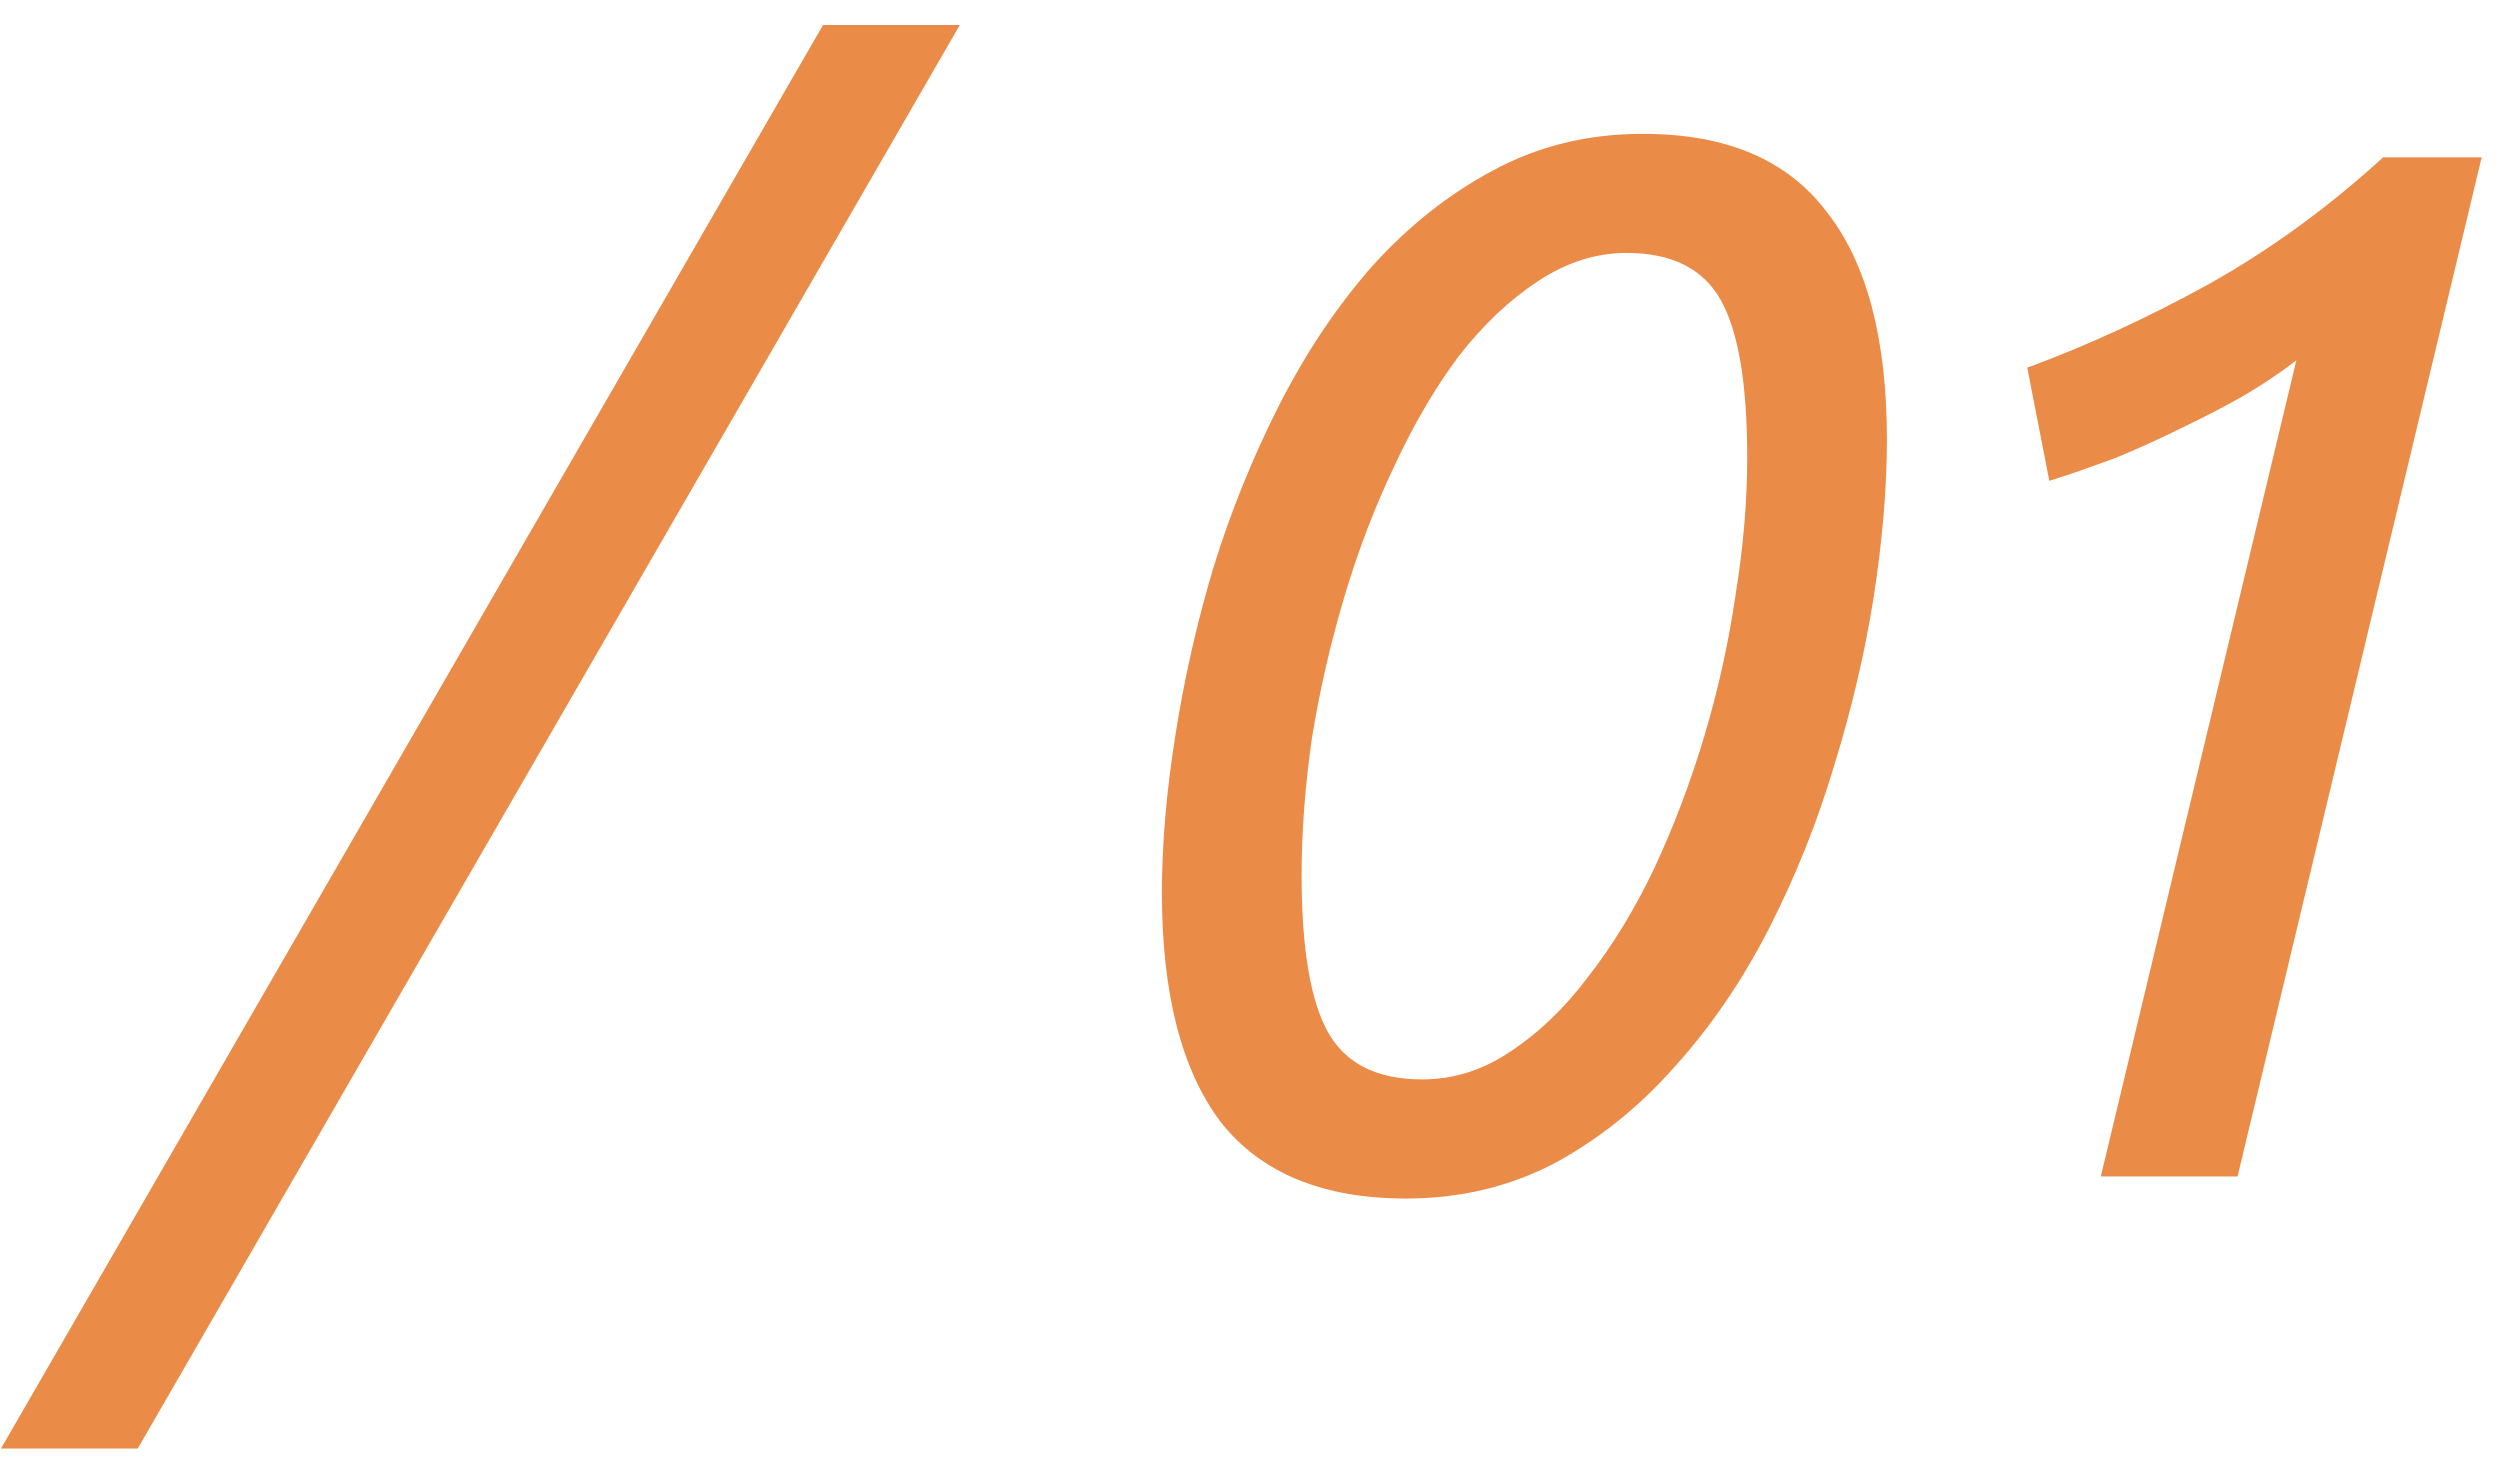<svg width="51" height="30" viewBox="0 0 51 30" fill="none" xmlns="http://www.w3.org/2000/svg">
<path d="M2.81 29.55H0.02L16.79 0.51H19.58L2.81 29.55ZM38.493 8.97C38.493 9.95 38.403 11.02 38.223 12.18C38.043 13.32 37.773 14.47 37.413 15.63C37.073 16.77 36.633 17.87 36.093 18.93C35.553 19.99 34.913 20.93 34.173 21.75C33.453 22.57 32.633 23.23 31.713 23.73C30.793 24.21 29.783 24.45 28.683 24.45C26.983 24.45 25.723 23.93 24.903 22.89C24.103 21.83 23.703 20.27 23.703 18.21C23.703 17.23 23.793 16.17 23.973 15.03C24.153 13.87 24.413 12.72 24.753 11.58C25.113 10.42 25.563 9.31 26.103 8.25C26.643 7.19 27.273 6.25 27.993 5.43C28.733 4.61 29.553 3.96 30.453 3.48C31.373 2.98 32.393 2.73 33.513 2.73C35.213 2.73 36.463 3.26 37.263 4.32C38.083 5.36 38.493 6.91 38.493 8.97ZM35.643 9.33C35.643 7.83 35.463 6.76 35.103 6.12C34.743 5.48 34.103 5.16 33.183 5.16C32.563 5.16 31.963 5.35 31.383 5.73C30.803 6.11 30.263 6.62 29.763 7.26C29.283 7.9 28.843 8.65 28.443 9.51C28.043 10.35 27.703 11.24 27.423 12.18C27.143 13.12 26.923 14.08 26.763 15.06C26.623 16.04 26.553 16.97 26.553 17.85C26.553 19.35 26.733 20.42 27.093 21.06C27.453 21.7 28.093 22.02 29.013 22.02C29.653 22.02 30.253 21.83 30.813 21.45C31.393 21.07 31.923 20.56 32.403 19.92C32.903 19.28 33.353 18.54 33.753 17.7C34.153 16.84 34.493 15.94 34.773 15C35.053 14.06 35.263 13.11 35.403 12.15C35.563 11.17 35.643 10.23 35.643 9.33ZM46.846 7.35C46.566 7.57 46.226 7.8 45.826 8.04C45.446 8.26 45.026 8.48 44.566 8.7C44.126 8.92 43.666 9.13 43.186 9.33C42.706 9.51 42.246 9.67 41.806 9.81L41.356 7.5C42.556 7.06 43.776 6.5 45.016 5.82C46.276 5.12 47.476 4.25 48.616 3.21H50.626L45.646 24H42.856L46.846 7.35Z" fill="#EB8B48"/>
</svg>
